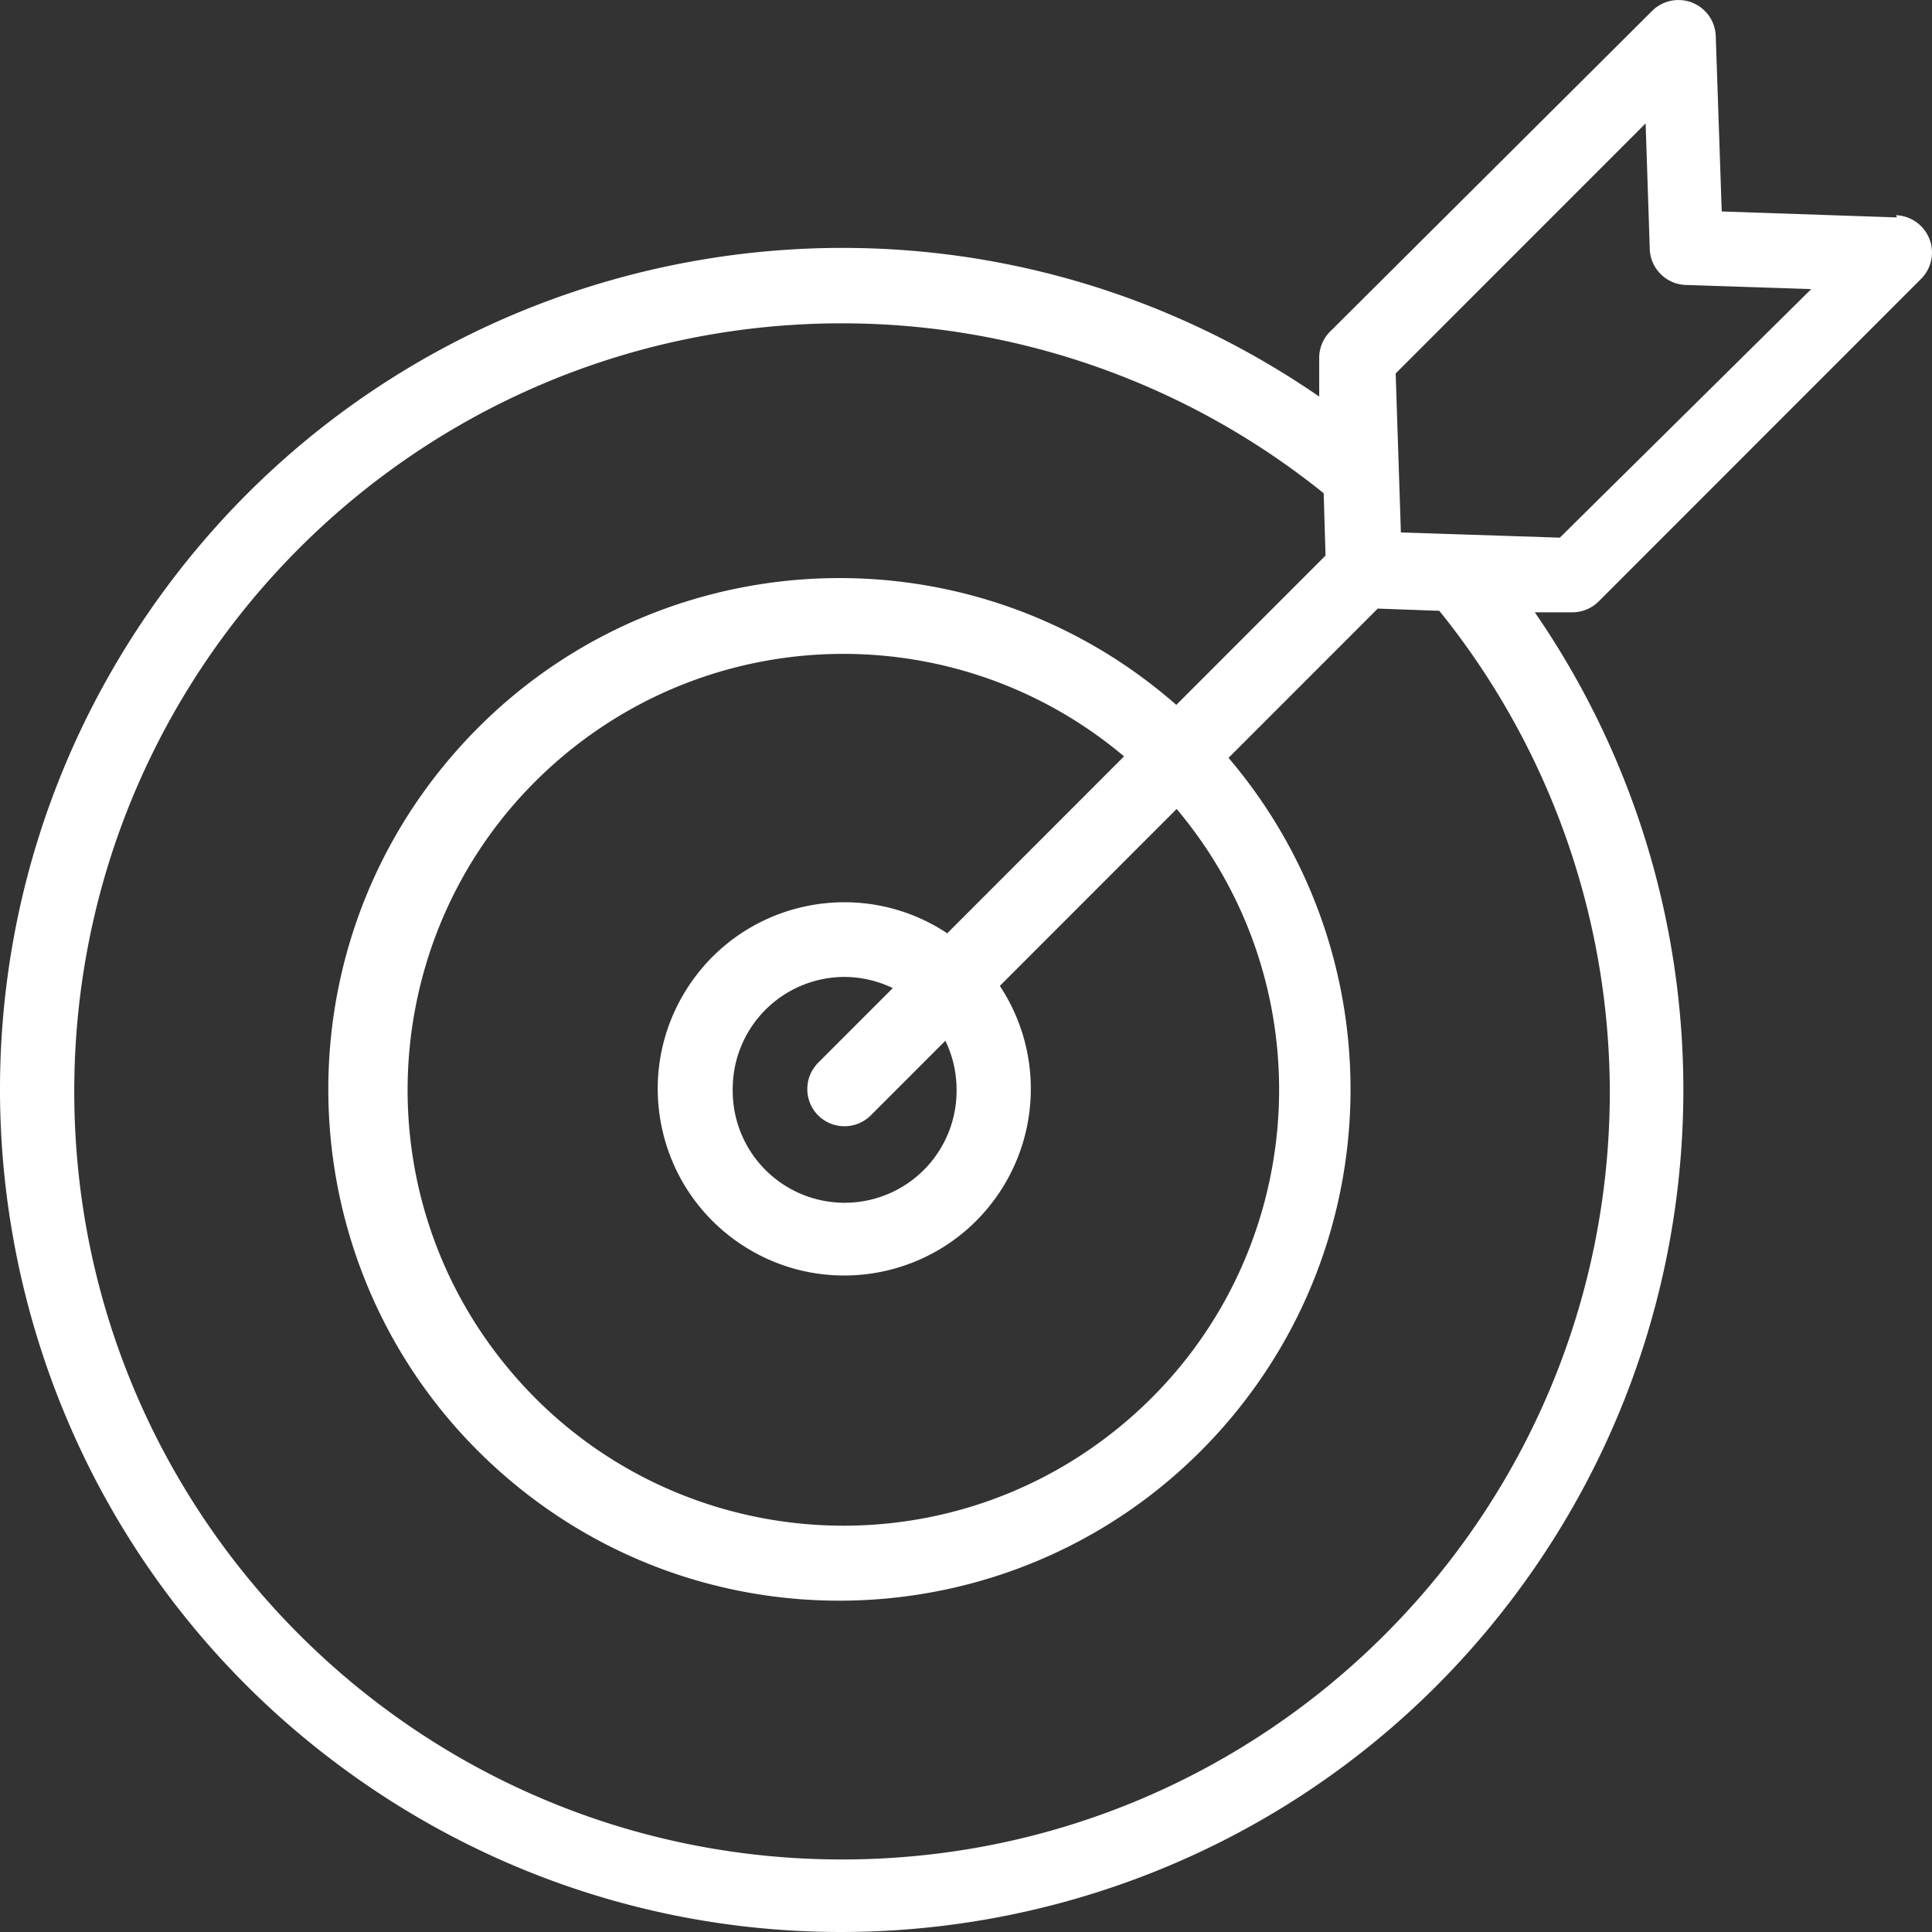 <svg xmlns="http://www.w3.org/2000/svg" width="114" height="114" viewBox="0 0 114 114">
    <rect x="0" y="0" width="114" height="114" fill="#333333" stroke="none"/>
    <path fill="#FFF" fill-rule="nonzero" d="M111.939 12.83l-10.346-.352-.353-10.35A2.202 2.202 0 0 0 97.476.653L78.48 19.569a2.202 2.202 0 0 0-.639 1.63V23.4C55.253 7.835 24.33 13.534 8.77 36.13-6.79 58.725-1.094 89.66 21.493 105.227c22.587 15.566 53.511 9.867 69.07-12.729 11.688-16.97 11.688-39.397 0-56.368h2.202a2.202 2.202 0 0 0 1.563-.639l19.02-19.027a2.203 2.203 0 0 0-1.475-3.765l.066.132zm-16.95 51.51c.033 25.03-20.224 45.347-45.244 45.38-25.02.033-45.33-20.23-45.363-45.26-.033-25.03 20.223-45.348 45.243-45.382a45.293 45.293 0 0 1 28.48 10.027l.11 3.677-8.806 8.81c-12.526-10.983-31.58-9.728-42.558 2.803-10.978 12.53-9.724 31.592 2.802 42.574 12.526 10.983 31.58 9.727 42.558-2.803 9.864-11.259 9.983-28.05.28-39.448l8.805-8.808 3.632.132a45.29 45.29 0 0 1 10.06 28.298zm-46.713 1.475a2.2 2.2 0 0 0 3.104 0l4.403-4.404c.429.886.654 1.856.66 2.84a6.605 6.605 0 1 1-13.208 0 6.605 6.605 0 0 1 6.604-6.606 6.6 6.6 0 0 1 2.84.66l-4.403 4.405a2.203 2.203 0 0 0 0 3.105zm7.617-10.746c-5.07-3.357-11.898-1.966-15.253 3.105-3.355 5.07-1.965 11.902 3.104 15.259 5.069 3.356 11.898 1.966 15.253-3.106a11.015 11.015 0 0 0 0-12.153L69.43 47.735c9.147 10.866 7.758 27.092-3.104 36.243-10.861 9.151-27.081 7.76-36.229-3.105-9.147-10.865-7.757-27.092 3.104-36.243 9.571-8.063 23.554-8.063 33.125 0L55.893 55.07zm36.146-23.344l-9.378-.308-.308-9.381L97.102 7.28l.242 7.333c0 1.217.986 2.203 2.201 2.203l7.33.242L92.04 31.725z"/>
</svg>
